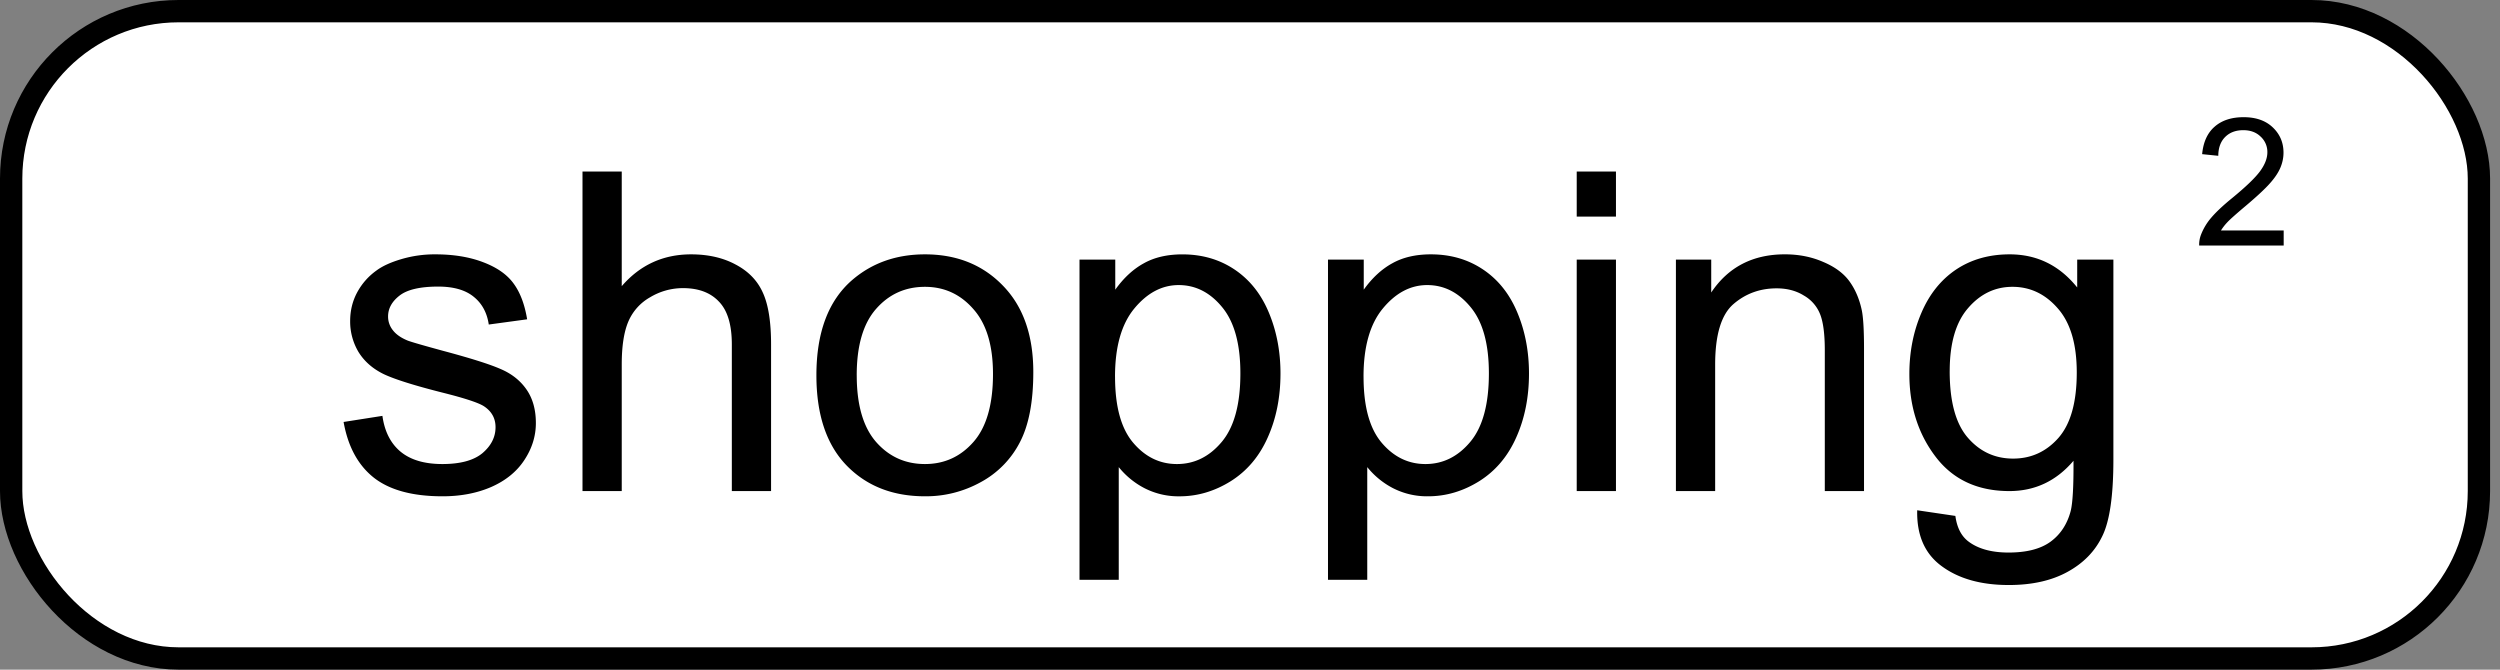 <svg xmlns="http://www.w3.org/2000/svg" fill="none" viewBox="0 0 112 30"><rect x="0" y="0" width="112" height="30" fill="#808080" stroke="none"/><rect width="110.556" height="29" x=".5" y=".5" fill="#fff" rx="7.5"/><rect width="110.556" height="29" x=".5" y=".5" stroke="#000" rx="7.5"/><path fill="#000" d="m15.393 18.904 1.739-.273c.097.697.367 1.23.81 1.601.45.372 1.074.557 1.875.557.807 0 1.406-.163 1.797-.488.39-.332.586-.72.586-1.162 0-.398-.173-.71-.518-.938-.24-.156-.84-.355-1.796-.596-1.29-.325-2.185-.605-2.686-.84-.495-.24-.872-.569-1.133-.986a2.664 2.664 0 0 1-.38-1.396c0-.462.103-.889.312-1.28.215-.397.504-.725.869-.986.273-.202.645-.37 1.113-.508a5.252 5.252 0 0 1 1.524-.214c.813 0 1.526.117 2.138.351.619.234 1.075.553 1.367.957.293.397.495.931.606 1.602l-1.719.234c-.078-.534-.306-.95-.683-1.25-.371-.3-.899-.45-1.582-.45-.808 0-1.384.134-1.729.401-.345.267-.517.58-.517.938a.97.97 0 0 0 .214.615c.144.189.368.345.674.469.176.065.694.215 1.553.449 1.243.332 2.11.605 2.598.82.494.209.882.515 1.162.918.28.404.42.905.42 1.504 0 .586-.173 1.14-.518 1.66-.338.515-.83.915-1.475 1.201-.644.28-1.373.42-2.187.42-1.348 0-2.376-.28-3.086-.84-.703-.56-1.152-1.39-1.348-2.49ZM26.096 22V7.684h1.758v5.136c.82-.95 1.856-1.425 3.106-1.425.768 0 1.435.152 2.002.459.566.299.97.716 1.21 1.25.248.533.372 1.308.372 2.324V22h-1.758v-6.572c0-.88-.192-1.517-.576-1.914-.378-.404-.915-.606-1.612-.606a2.85 2.85 0 0 0-1.474.41 2.27 2.27 0 0 0-.977 1.094c-.195.462-.293 1.1-.293 1.914V22h-1.758Zm10.479-5.186c0-1.92.534-3.343 1.601-4.267.892-.768 1.98-1.152 3.262-1.152 1.426 0 2.591.468 3.496 1.406.905.93 1.358 2.22 1.358 3.867 0 1.335-.202 2.386-.606 3.154a4.221 4.221 0 0 1-1.748 1.778 5.061 5.061 0 0 1-2.5.634c-1.452 0-2.627-.465-3.525-1.396-.892-.931-1.338-2.272-1.338-4.024Zm1.807 0c0 1.329.29 2.325.869 2.989.58.657 1.308.986 2.187.986.873 0 1.598-.332 2.178-.996.58-.664.87-1.677.87-3.037 0-1.283-.294-2.253-.88-2.91-.58-.664-1.302-.996-2.168-.996-.879 0-1.608.328-2.187.986-.58.657-.87 1.65-.87 2.978Zm9.98 9.16V11.63h1.602v1.348c.377-.528.804-.922 1.279-1.182.475-.267 1.051-.4 1.728-.4.886 0 1.667.227 2.344.683.677.456 1.188 1.1 1.533 1.934.345.826.518 1.735.518 2.724 0 1.061-.192 2.019-.576 2.871-.378.847-.931 1.498-1.66 1.954-.723.449-1.485.673-2.286.673a3.336 3.336 0 0 1-1.581-.37 3.607 3.607 0 0 1-1.143-.938v5.049h-1.758Zm1.592-9.101c0 1.335.27 2.321.81 2.959.54.638 1.195.957 1.963.957.782 0 1.449-.329 2.002-.986.56-.664.84-1.69.84-3.076 0-1.322-.273-2.312-.82-2.97-.54-.657-1.188-.986-1.944-.986-.748 0-1.412.352-1.992 1.055-.573.697-.86 1.712-.86 3.047Zm9.54 9.102V11.629h1.602v1.348c.378-.528.805-.922 1.28-1.182.475-.267 1.051-.4 1.728-.4.886 0 1.667.227 2.344.683.677.456 1.188 1.1 1.533 1.934.345.826.518 1.735.518 2.724 0 1.061-.192 2.019-.576 2.871-.378.847-.931 1.498-1.66 1.954-.723.449-1.485.673-2.286.673a3.337 3.337 0 0 1-1.582-.37 3.607 3.607 0 0 1-1.142-.938v5.049h-1.758Zm1.593-9.102c0 1.335.27 2.321.81 2.959.54.638 1.195.957 1.963.957.781 0 1.449-.329 2.002-.986.56-.664.84-1.69.84-3.076 0-1.322-.273-2.312-.82-2.97-.54-.657-1.189-.986-1.944-.986-.748 0-1.413.352-1.992 1.055-.573.697-.86 1.712-.86 3.047Zm9.55-7.168V7.684h1.758v2.021h-1.757Zm0 12.295V11.629h1.758V22h-1.757Zm4.444 0V11.629h1.582v1.475c.762-1.14 1.862-1.71 3.3-1.71.626 0 1.199.114 1.72.342.527.222.92.515 1.181.88.26.364.443.797.547 1.298.065.326.097.895.097 1.709V22h-1.757v-6.309c0-.716-.069-1.25-.205-1.601a1.66 1.66 0 0 0-.733-.85c-.345-.215-.752-.322-1.22-.322-.75 0-1.397.238-1.944.713-.54.475-.81 1.377-.81 2.705V22H75.08Zm10.81.86 1.71.253c.071.528.27.912.595 1.153.436.325 1.032.488 1.787.488.814 0 1.442-.163 1.885-.488.443-.326.742-.782.898-1.368.091-.358.134-1.11.127-2.255-.768.904-1.725 1.357-2.87 1.357-1.427 0-2.53-.514-3.311-1.543-.782-1.029-1.172-2.262-1.172-3.701 0-.99.179-1.901.537-2.735.358-.84.876-1.487 1.553-1.943.683-.456 1.484-.683 2.402-.683 1.224 0 2.233.494 3.027 1.484v-1.25h1.621v8.965c0 1.614-.166 2.757-.498 3.427-.325.678-.846 1.211-1.562 1.602-.71.39-1.585.586-2.627.586-1.237 0-2.236-.28-2.998-.84-.762-.553-1.13-1.39-1.104-2.51Zm1.455-6.231c0 1.36.27 2.353.811 2.978.54.625 1.217.938 2.031.938.808 0 1.485-.31 2.031-.928.547-.625.82-1.601.82-2.93 0-1.269-.282-2.226-.849-2.87-.56-.645-1.237-.967-2.031-.967-.781 0-1.445.319-1.992.957-.547.631-.82 1.572-.82 2.822Zm14.963-6.305V11h-3.786c-.005-.17.023-.332.083-.488a2.61 2.61 0 0 1 .46-.762c.214-.25.521-.54.922-.867.623-.51 1.043-.914 1.262-1.211.219-.3.328-.582.328-.848a.93.93 0 0 0-.301-.703c-.198-.193-.457-.289-.777-.289-.339 0-.61.102-.813.305-.203.203-.305.484-.308.843l-.723-.074c.05-.539.236-.949.559-1.23.323-.284.756-.426 1.301-.426.549 0 .984.152 1.304.457.321.305.481.682.481 1.133 0 .229-.047.454-.141.676-.094.221-.25.454-.469.699-.216.245-.576.58-1.082 1.008-.421.354-.692.595-.812.722-.12.125-.219.252-.297.38h2.809Z"/></svg>